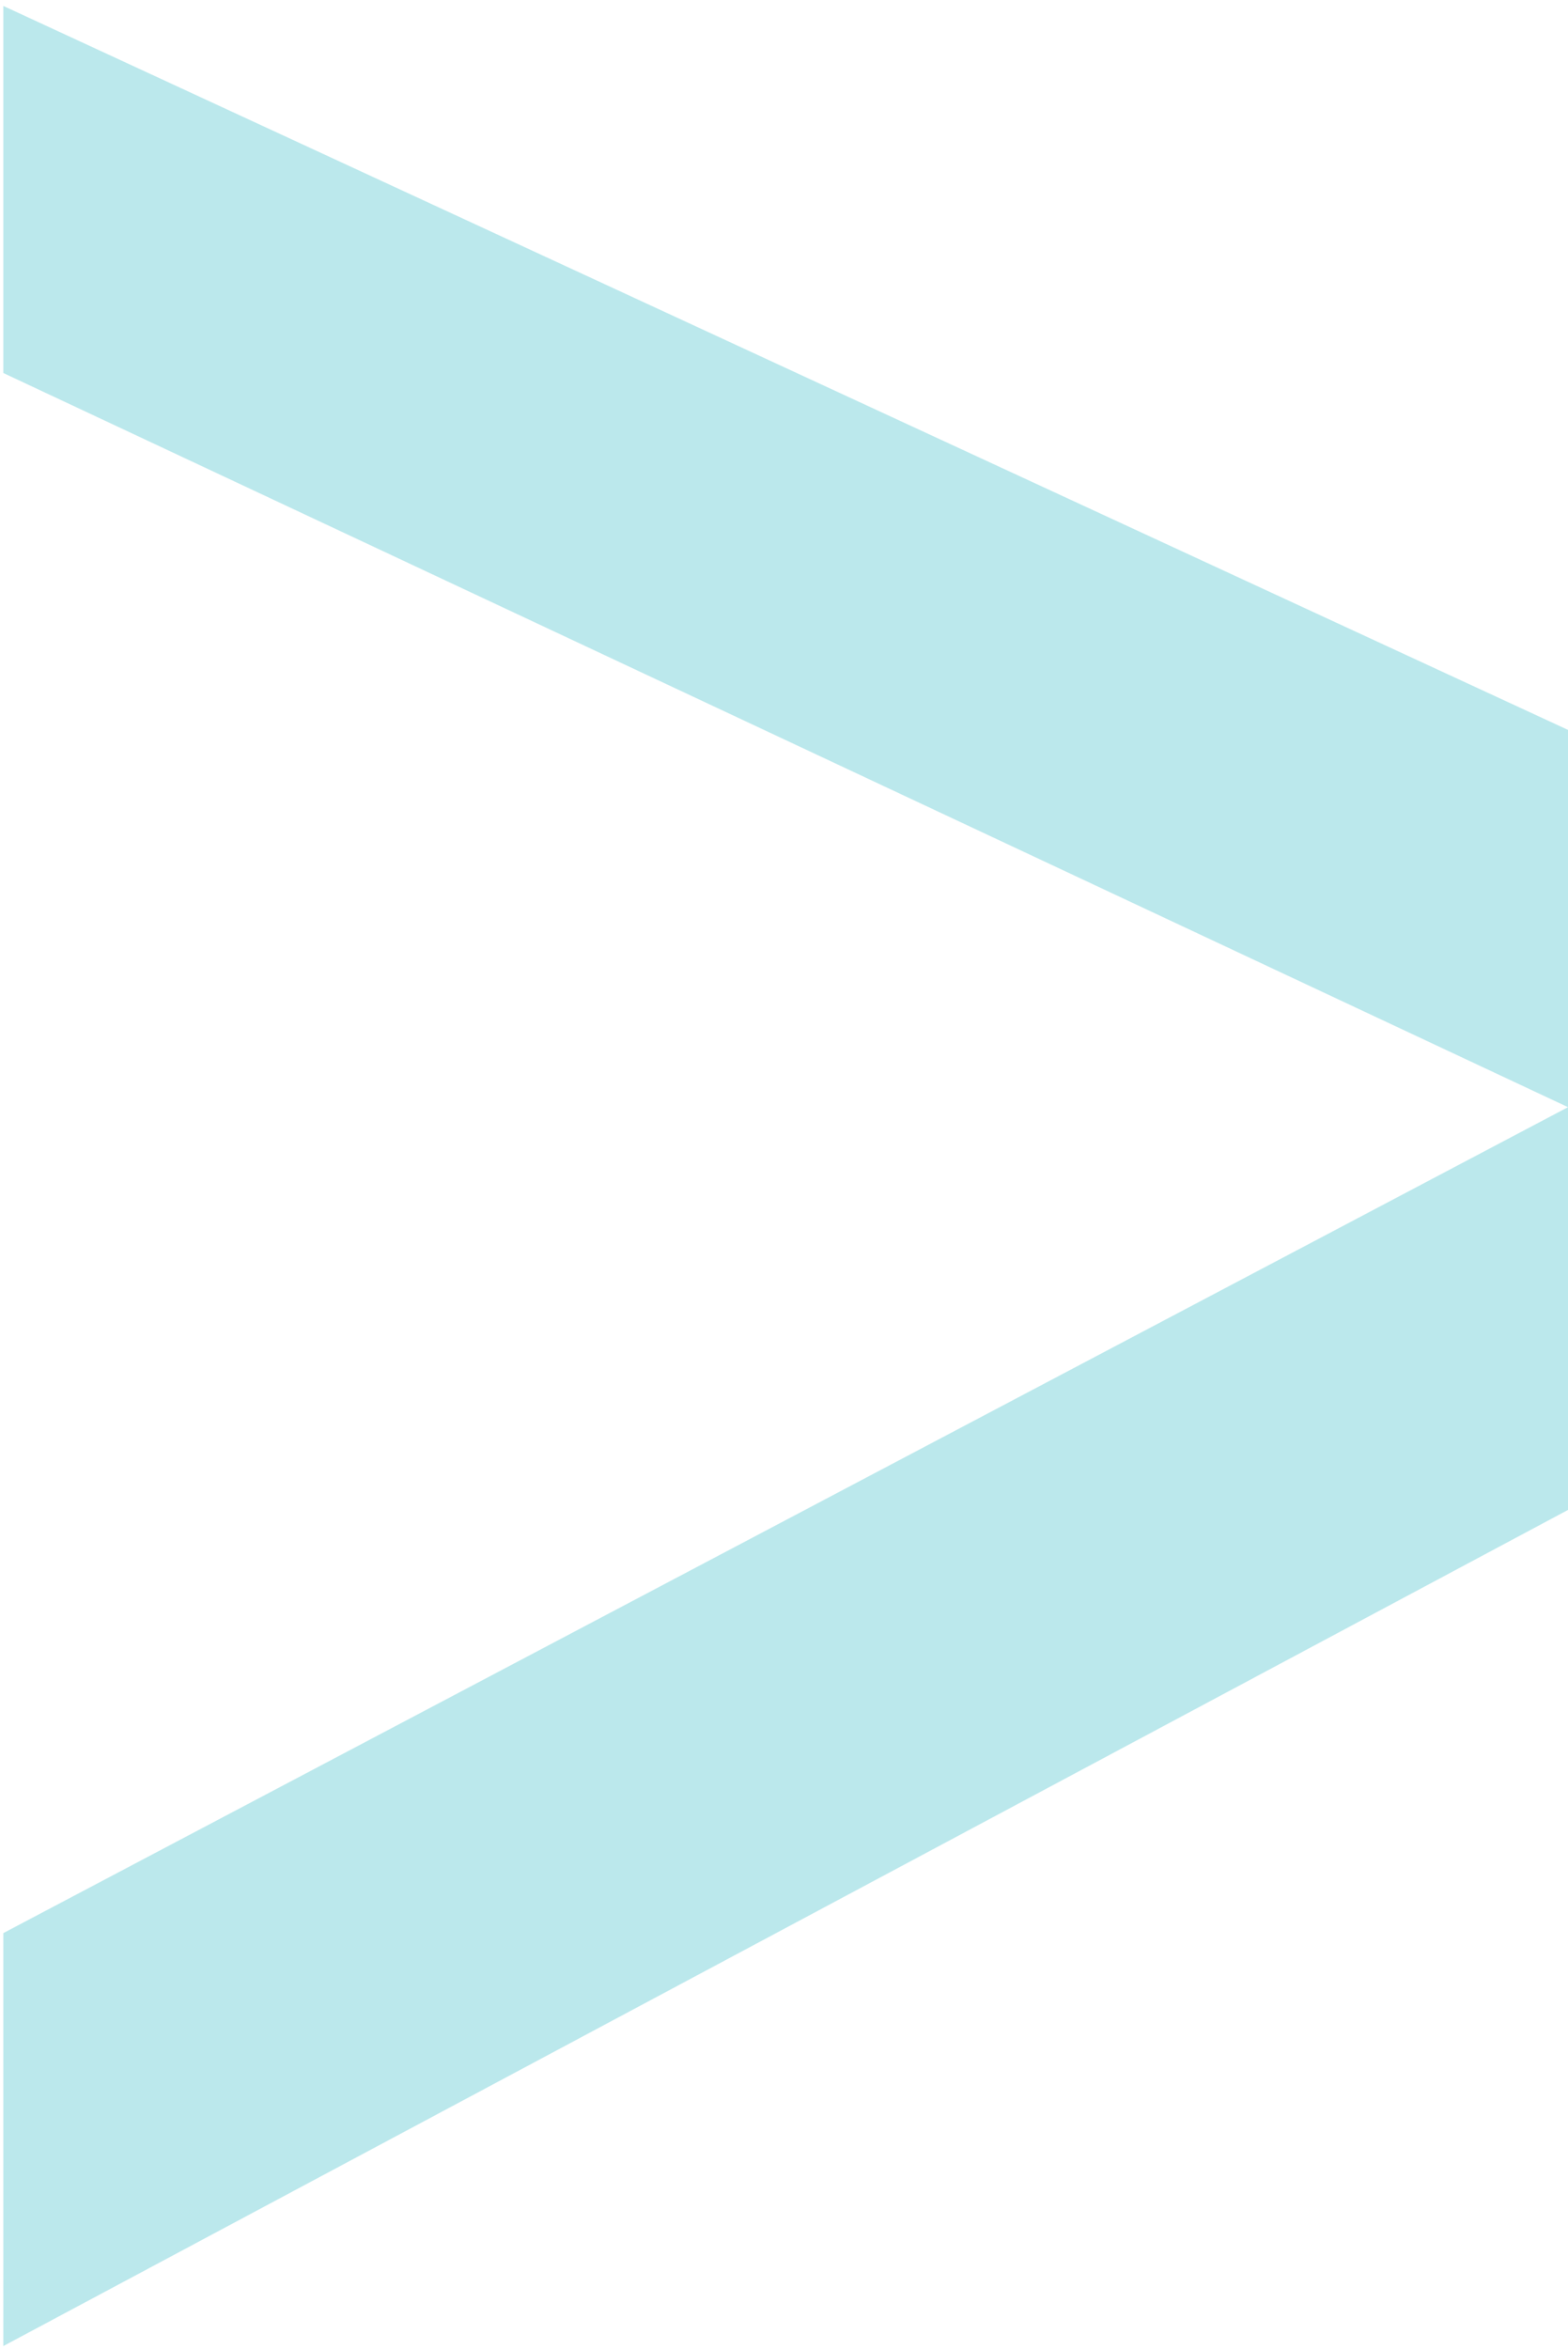 <svg xmlns="http://www.w3.org/2000/svg" width="225" height="337" viewBox="0 0 225 337" fill="none">
  <path d="M0.478 0.851V53.508L225 158.821L0.478 277.299V336.537L225 216.597V158.821V104.702L0.478 0.851Z" fill="#1CB0BE" fill-opacity="0.3"/>
</svg>